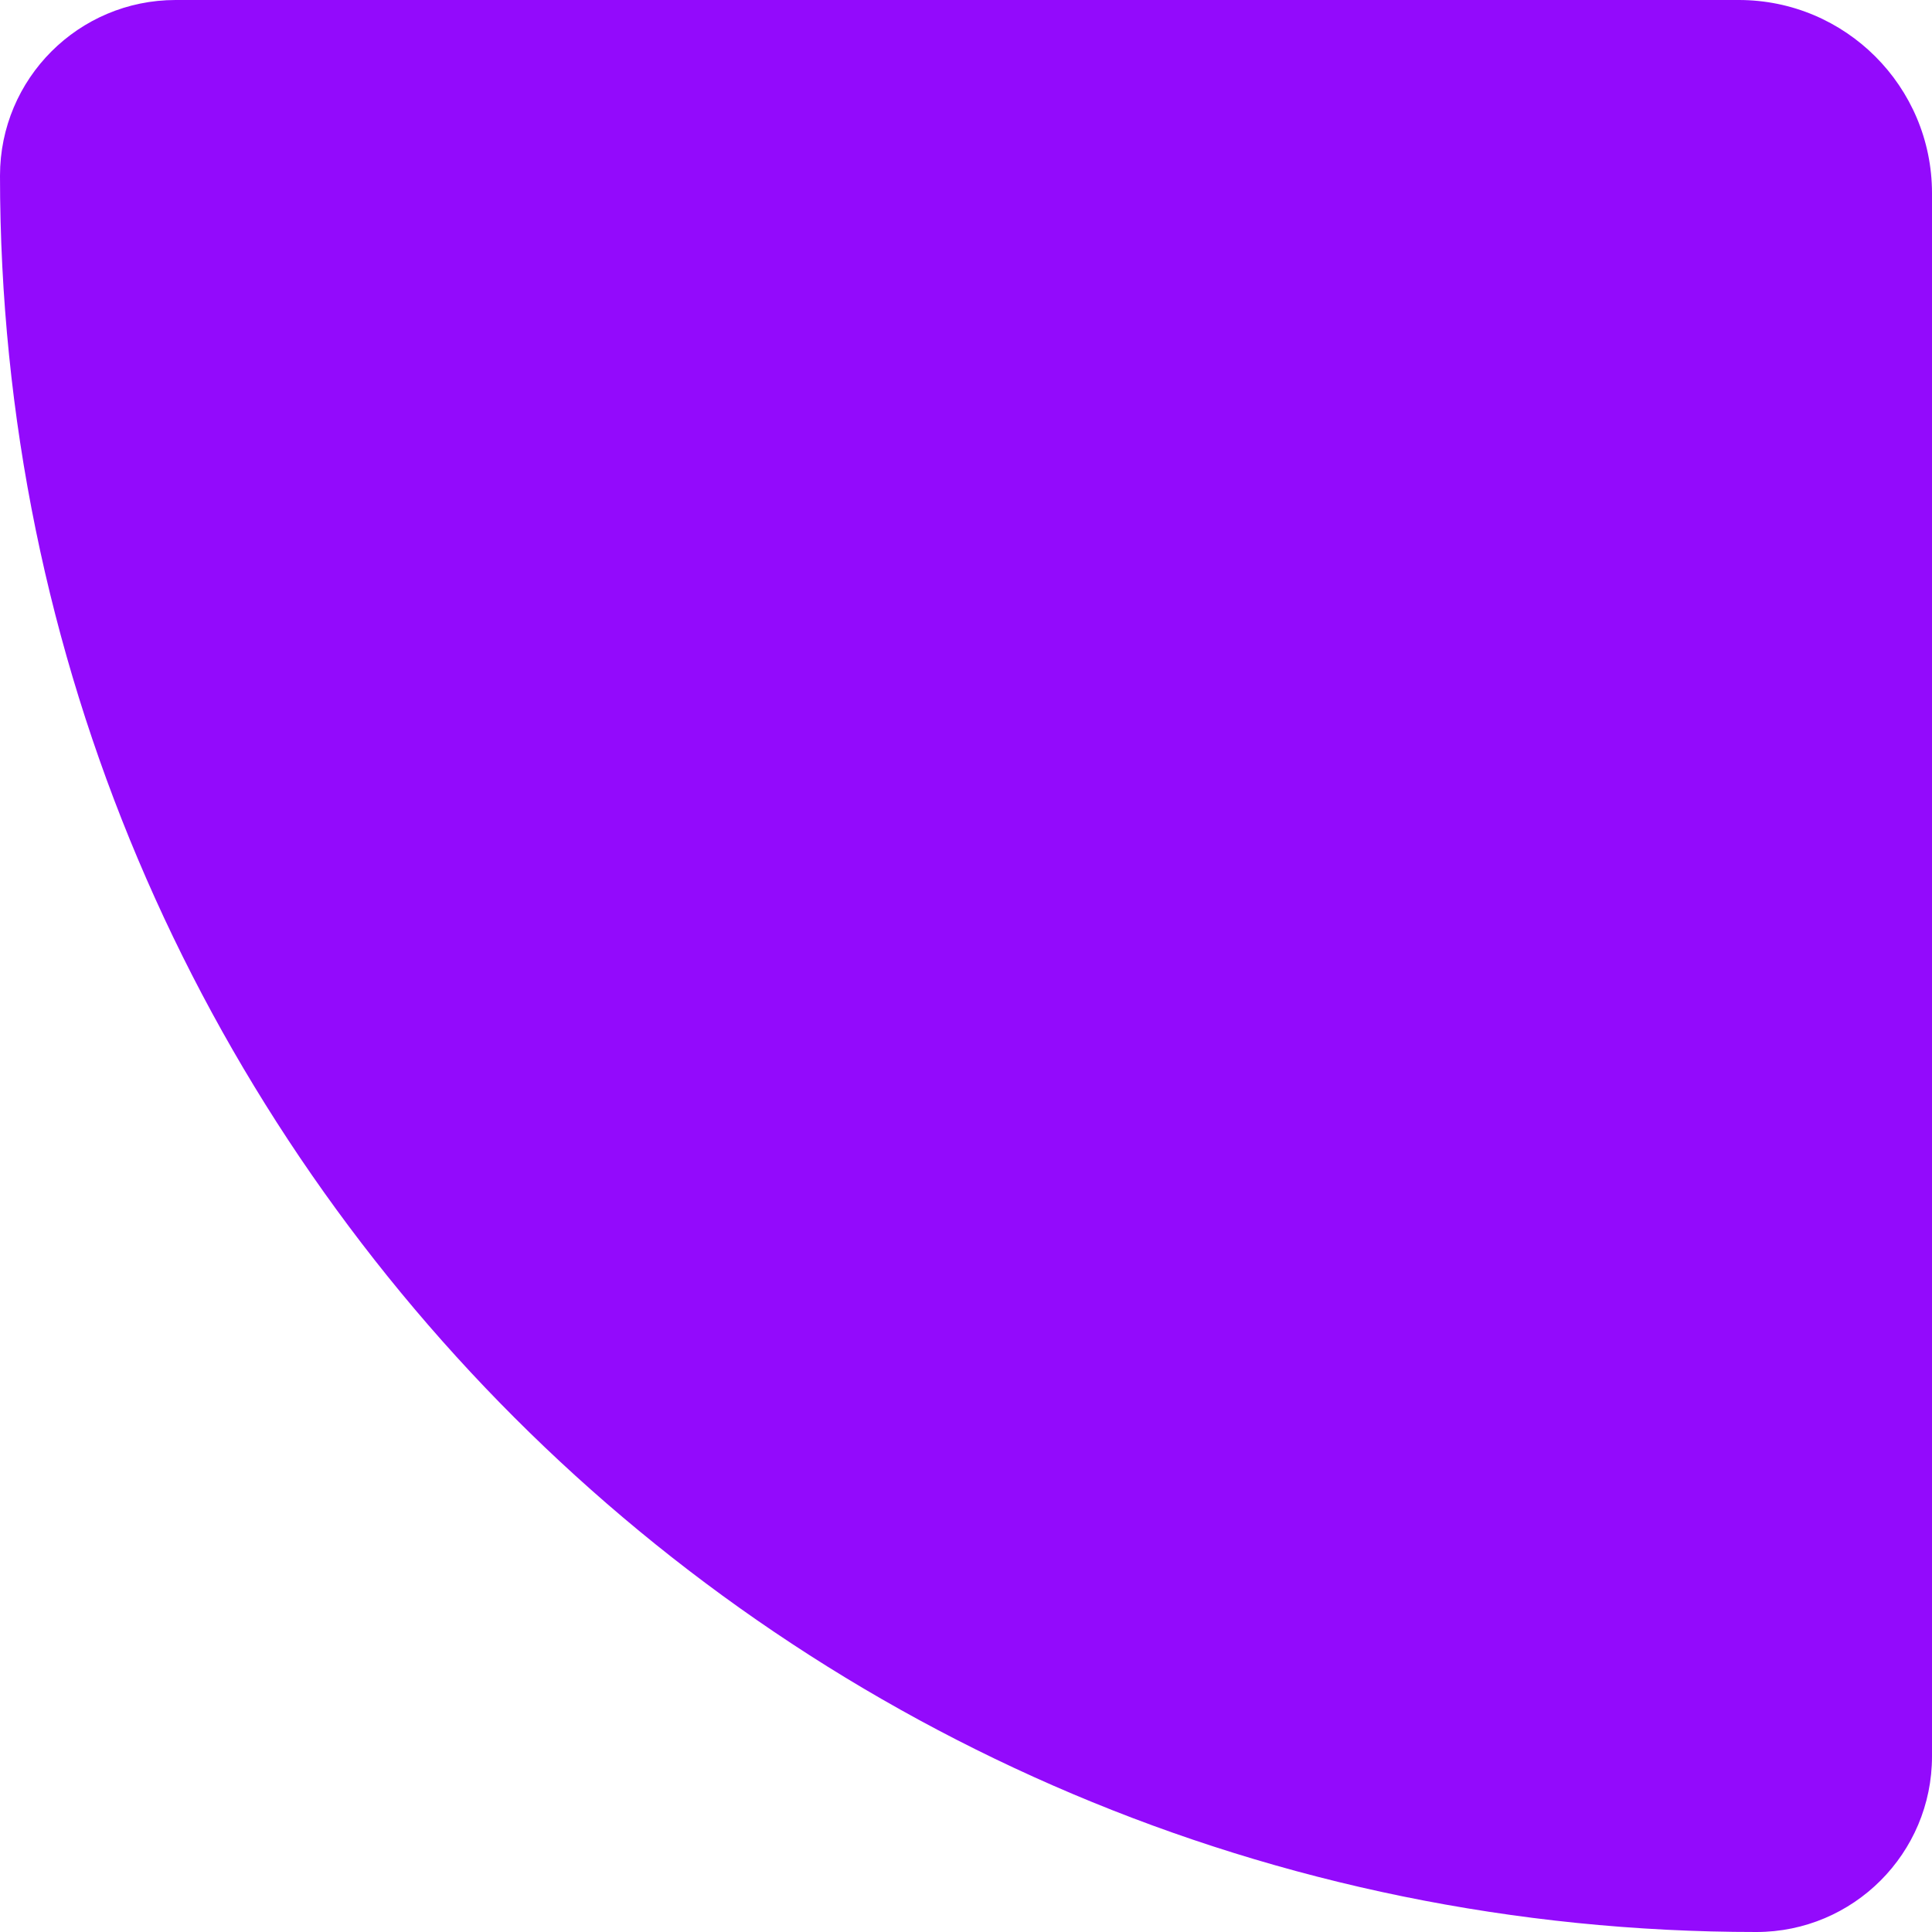 <?xml version="1.0" encoding="UTF-8"?> <svg xmlns="http://www.w3.org/2000/svg" width="100" height="100" viewBox="0 0 100 100" fill="none"> <path d="M90 -4.37114e-07C95.523 -1.95703e-07 100 4.477 100 10L100 90.909C100 95.93 95.93 100 90.909 100V100C40.701 100 1.26668e-05 59.299 1.48614e-05 9.091V9.091C1.50809e-05 4.07 4.07 -4.19323e-06 9.091 -3.97376e-06L90 -4.37114e-07Z" fill="#930AFC"></path> </svg> 